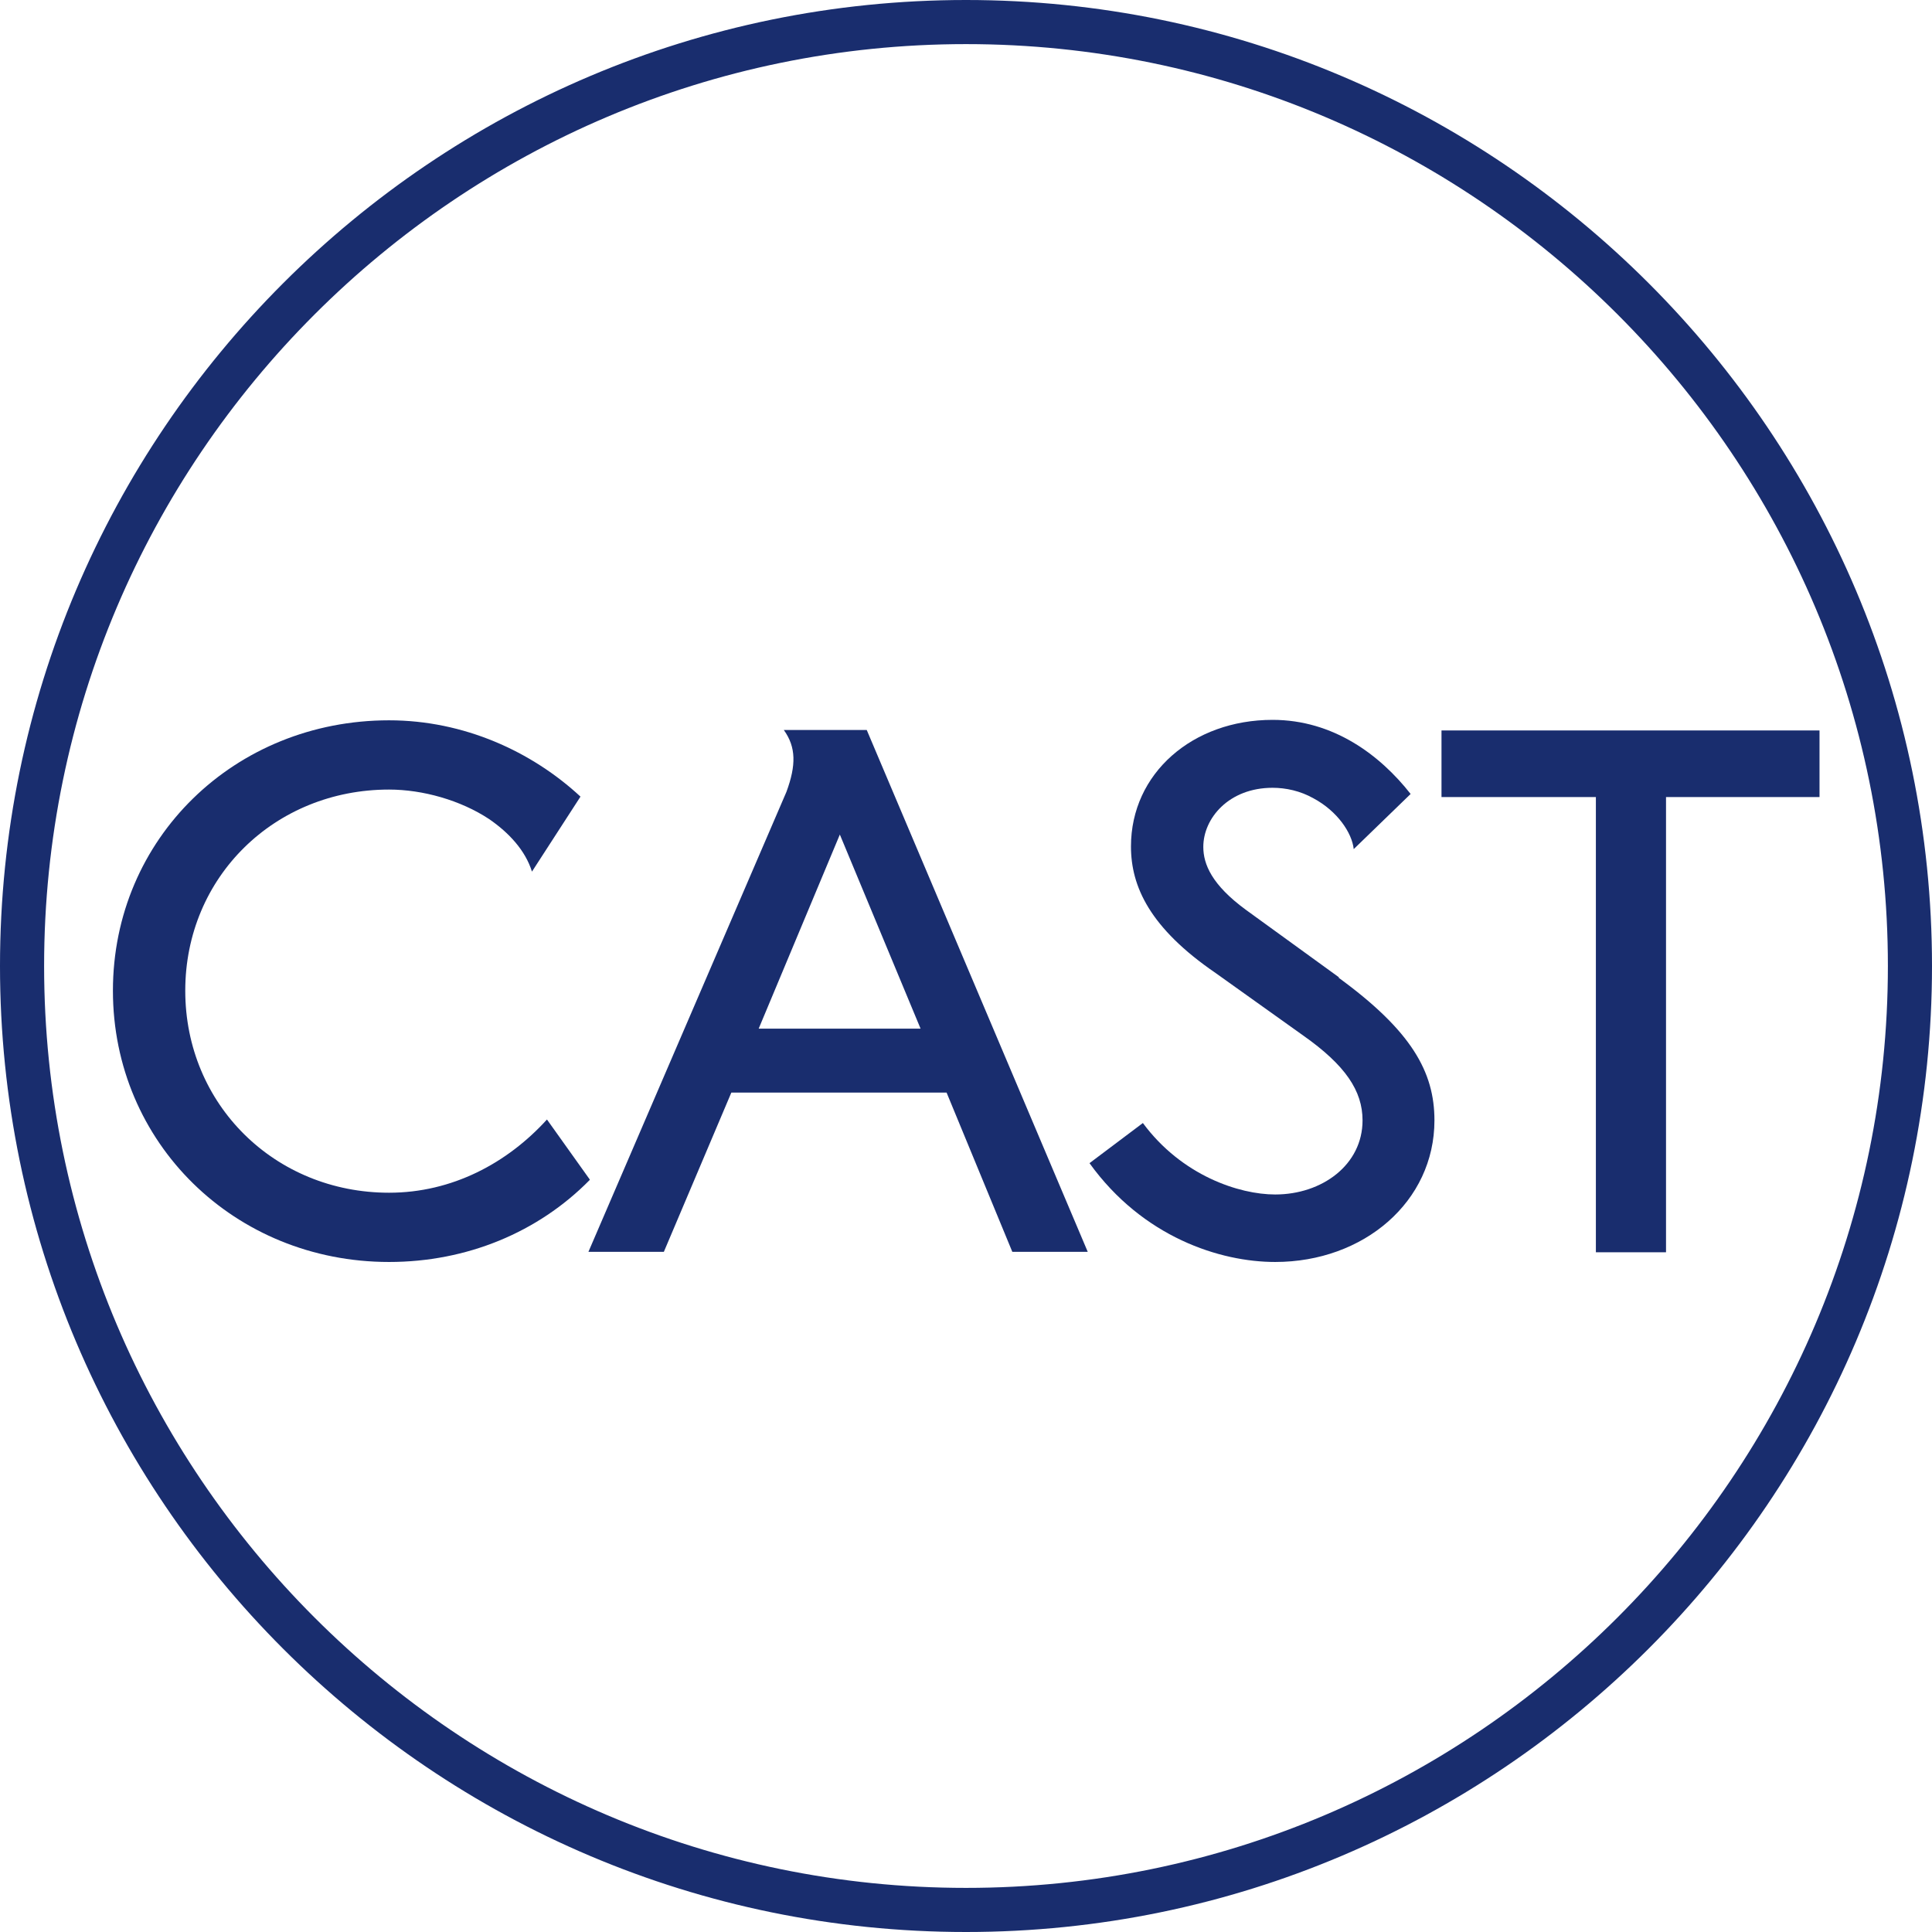 <?xml version="1.0" encoding="UTF-8"?>
<svg id="Capa_1" data-name="Capa 1" xmlns="http://www.w3.org/2000/svg" viewBox="0 0 43.8 43.8">
  <defs>
    <style>
      .cls-1 {
        fill: #192d6e;
      }
    </style>
  </defs>
  <path class="cls-1" d="M21.9,43.8C9.82,43.8,0,33.98,0,21.9S9.82,0,21.9,0s21.9,9.83,21.9,21.9-9.83,21.9-21.9,21.9ZM21.9,1C10.38,1,1,10.38,1,21.9s9.38,20.9,20.9,20.9,20.9-9.38,20.9-20.9S33.43,1,21.9,1Z"/>
  <g>
    <path class="cls-1" d="M13.37,26.75c-1.17,1.19-2.79,1.86-4.55,1.86-3.5,0-6.26-2.7-6.26-6.15s2.76-6.13,6.26-6.13c1.7,0,3.24,.71,4.34,1.73l-1.1,1.7c-.15-.48-.52-.88-.97-1.19-.65-.43-1.51-.67-2.27-.67-2.59,0-4.62,1.98-4.62,4.56s2.03,4.58,4.62,4.58c1.43,0,2.68-.67,3.58-1.66l.97,1.36Z"/>
    <path class="cls-1" d="M16.58,24.77l-1.53,3.61h-1.71l4.49-10.43c.22-.6,.22-1.01-.06-1.4h1.88l5.01,11.83h-1.71l-1.49-3.61h-4.88Zm2.46-5.85l-1.84,4.4h3.67l-1.83-4.4Z"/>
    <path class="cls-1" d="M30.34,22.16c1.66,1.21,2.18,2.14,2.18,3.24,0,1.84-1.6,3.21-3.61,3.21-1.25,0-3-.56-4.21-2.24l1.21-.91c.88,1.19,2.18,1.62,3,1.62,1.06,0,1.98-.67,1.98-1.68,0-.67-.39-1.25-1.34-1.92l-1.99-1.42c-1.49-1.02-1.92-1.96-1.92-2.87,0-1.66,1.4-2.87,3.21-2.87,1.38,0,2.44,.8,3.13,1.68l-1.29,1.25c-.04-.37-.37-.86-.91-1.15-.3-.17-.63-.24-.93-.24-.99,0-1.57,.69-1.57,1.34,0,.39,.19,.86,.97,1.43l2.11,1.53Z"/>
    <path class="cls-1" d="M37.76,28.39h-1.58v-10.32h-3.5v-1.51h8.57v1.51h-3.48v10.32Z"/>
  </g>
</svg>
